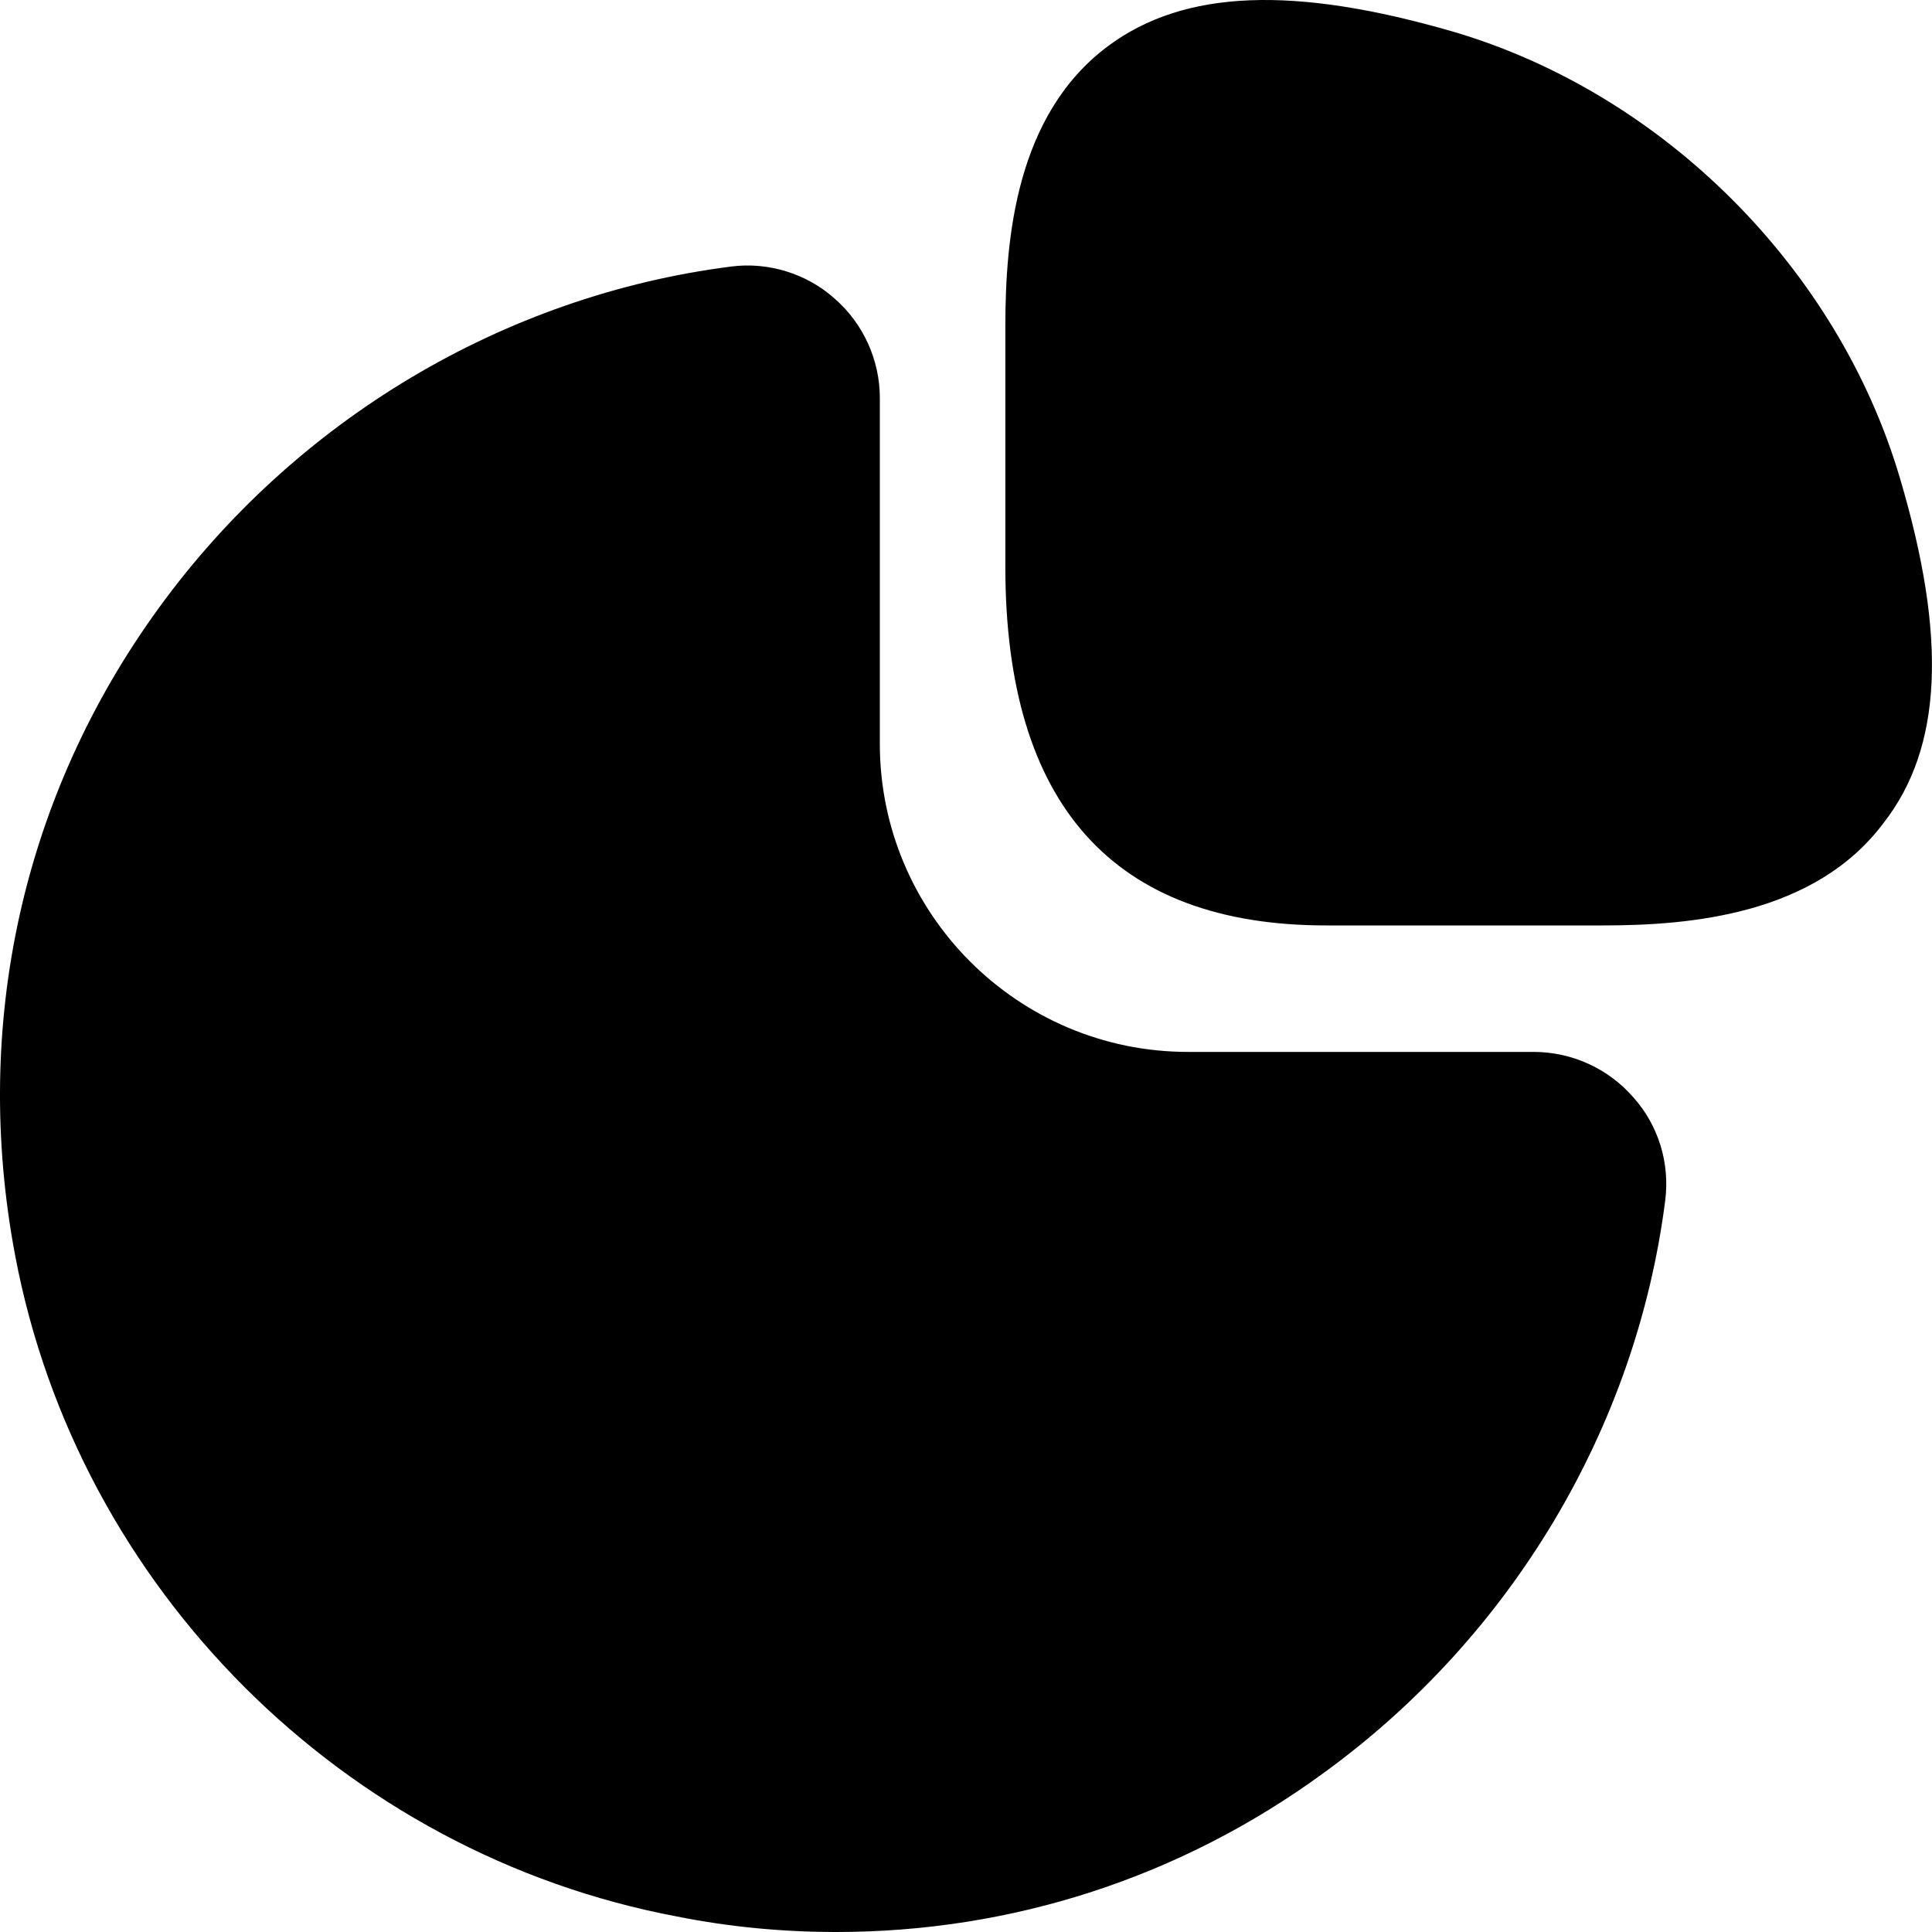 <svg xmlns="http://www.w3.org/2000/svg" width="30" height="30" viewBox="0 0 30 30" fill="none"><path d="M29.502 7.424C28.542 4.169 25.827 1.454 22.572 0.494C20.096 -0.226 18.386 -0.166 17.201 0.719C15.776 1.784 15.611 3.704 15.611 5.069V8.804C15.611 12.495 17.291 14.37 20.591 14.37H24.897C26.247 14.37 28.182 14.204 29.247 12.78C30.162 11.61 30.237 9.899 29.502 7.424Z" fill="black"></path><path d="M25.362 17.039C24.972 16.589 24.402 16.334 23.817 16.334H18.447C15.807 16.334 13.662 14.189 13.662 11.549V6.179C13.662 5.594 13.407 5.024 12.957 4.634C12.521 4.244 11.921 4.064 11.351 4.139C7.826 4.589 4.586 6.524 2.471 9.434C0.341 12.359 -0.439 15.929 0.236 19.499C1.211 24.659 5.336 28.785 10.511 29.759C11.336 29.924 12.162 30 12.987 30C15.702 30 18.327 29.16 20.562 27.524C23.472 25.409 25.407 22.169 25.857 18.644C25.932 18.059 25.752 17.474 25.362 17.039Z" fill="black"></path></svg>